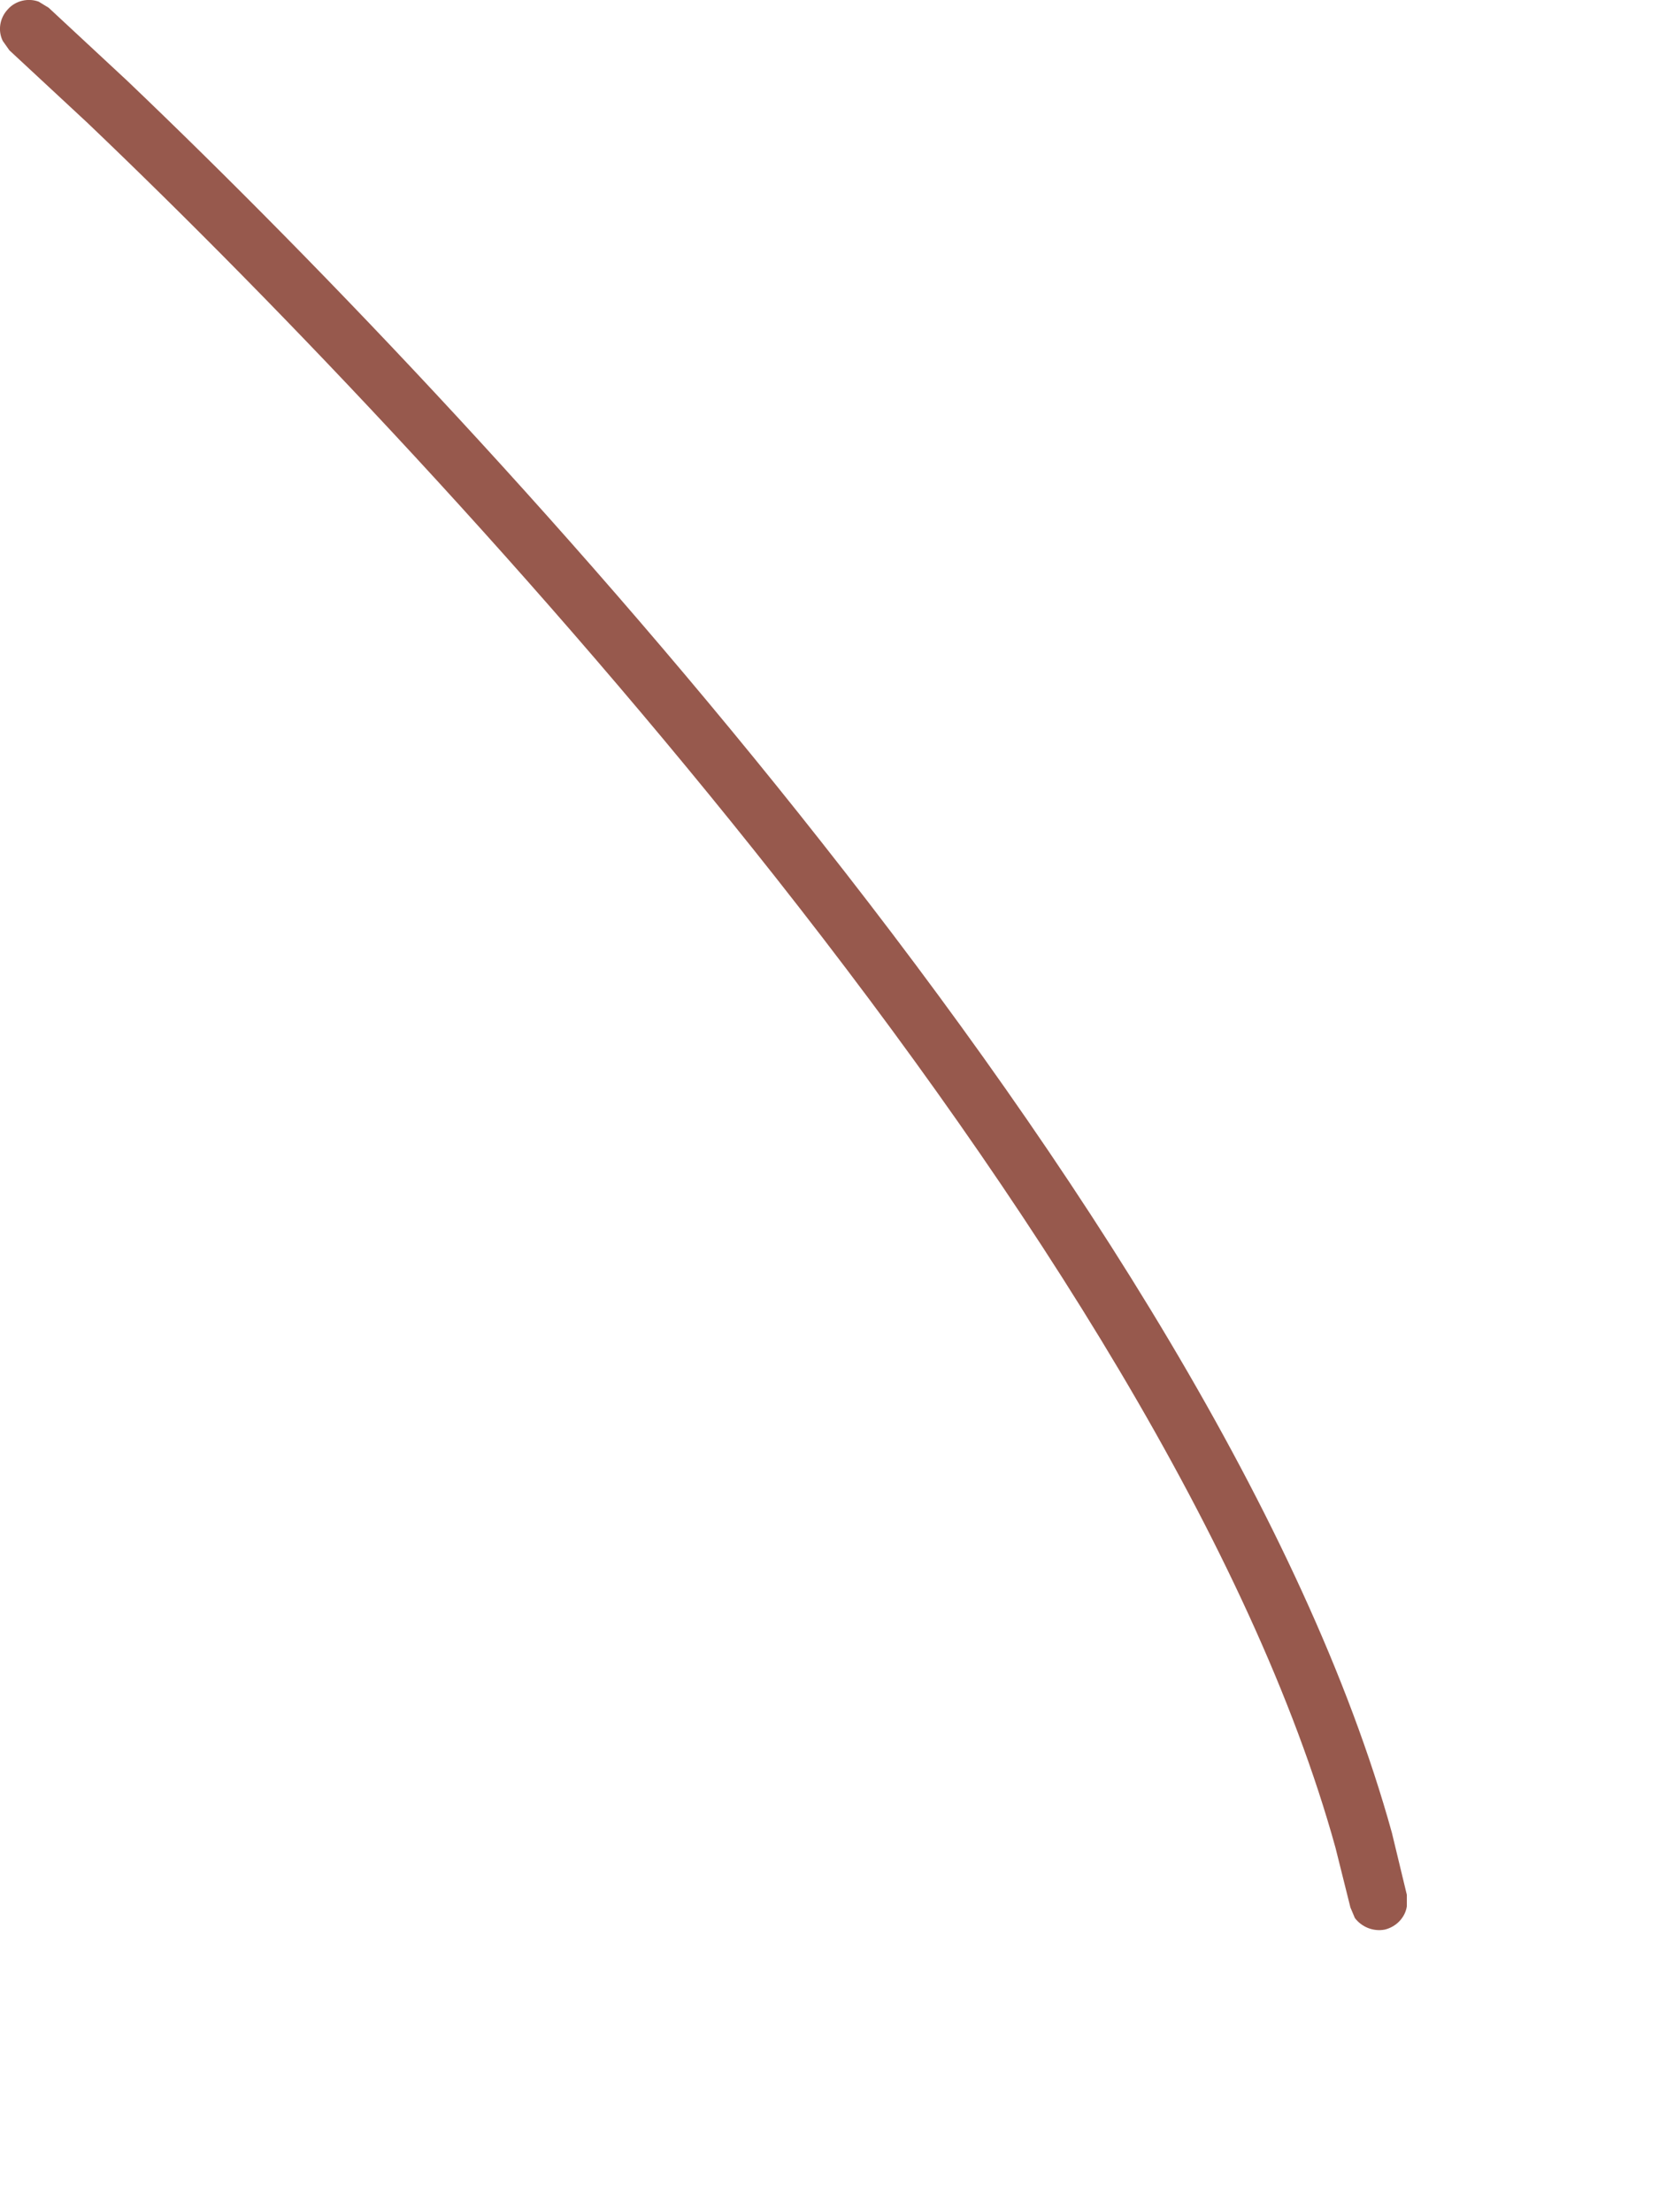 <?xml version="1.0" encoding="utf-8"?>
<svg xmlns="http://www.w3.org/2000/svg" fill="none" height="100%" overflow="visible" preserveAspectRatio="none" style="display: block;" viewBox="0 0 3 4" width="100%">
<path d="M0.07 0.003L0.088 0.014L0.23 0.146C0.58 0.48 1.055 0.976 1.485 1.522C1.945 2.105 2.361 2.75 2.517 3.314L2.544 3.426L2.544 3.447C2.541 3.467 2.525 3.484 2.504 3.489C2.483 3.493 2.462 3.484 2.45 3.468L2.442 3.449L2.415 3.341C2.265 2.799 1.862 2.169 1.403 1.587C0.976 1.046 0.505 0.553 0.158 0.222L0.017 0.091L0.005 0.074C-0.004 0.056 -0.001 0.033 0.014 0.017C0.028 0.001 0.051 -0.004 0.07 0.003Z" fill="#97594D" id="Vector (Stroke)"/>
</svg>